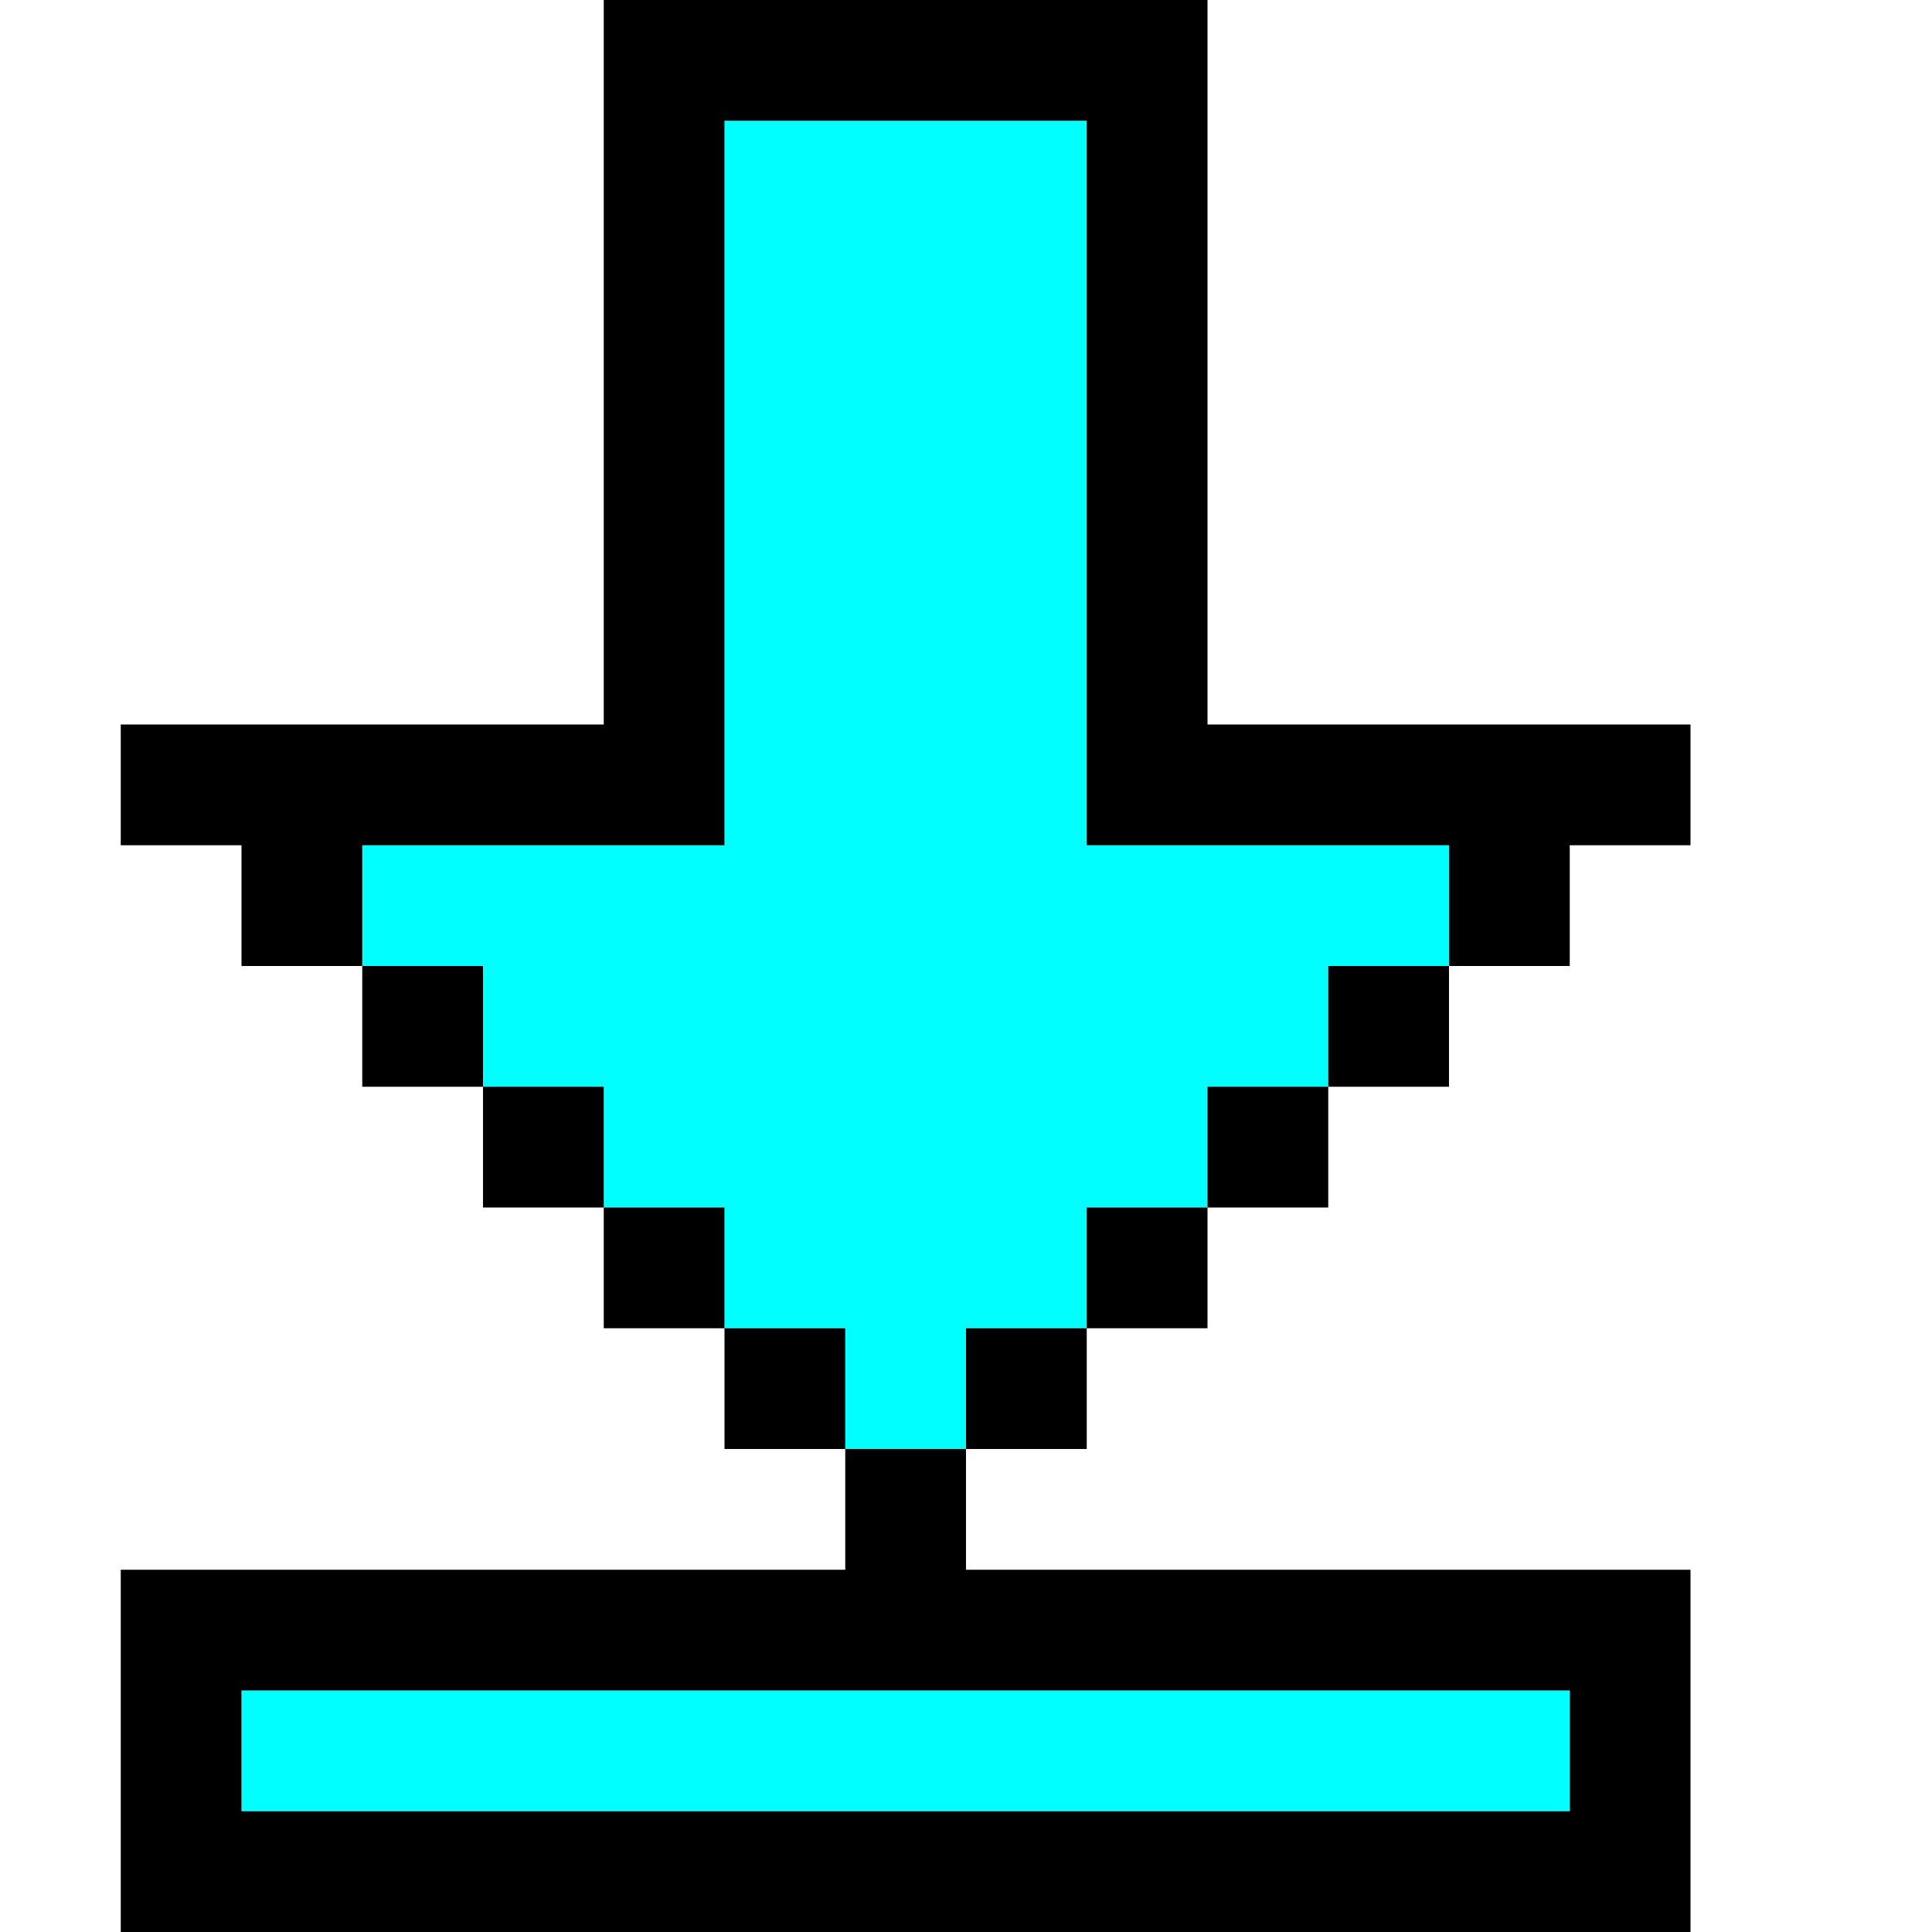 <?xml version="1.0" encoding="UTF-8" standalone="no"?>
<svg
   xmlns:dc="http://purl.org/dc/elements/1.1/"
   xmlns:cc="http://creativecommons.org/ns#"
   xmlns:rdf="http://www.w3.org/1999/02/22-rdf-syntax-ns#"
   xmlns:svg="http://www.w3.org/2000/svg"
   xmlns="http://www.w3.org/2000/svg"
   xmlns:sodipodi="http://sodipodi.sourceforge.net/DTD/sodipodi-0.dtd"
   xmlns:inkscape="http://www.inkscape.org/namespaces/inkscape"
   id="svg948"
   width="128px"
   version="1.1"
   height="128px"
   sodipodi:docname="chicago95_tmp_file.svg"
   inkscape:version="0.92.4 (5da689c313, 2019-01-14)">
  <sodipodi:namedview
     pagecolor="#ffffff"
     bordercolor="#666666"
     borderopacity="1"
     objecttolerance="10"
     gridtolerance="10"
     guidetolerance="10"
     inkscape:pageopacity="0"
     inkscape:pageshadow="2"
     inkscape:window-width="640"
     inkscape:window-height="480"
     id="namedview477"
     showgrid="false"
     inkscape:zoom="1.84375"
     inkscape:cx="64"
     inkscape:cy="64"
     inkscape:window-x="0"
     inkscape:window-y="0"
     inkscape:window-maximized="0"
     inkscape:current-layer="svg948" />
  <defs
     id="defs2" />
  <path
     style="fill:#00ffff"
     d="M 48 8 L 48 12 L 48 16 L 48 20 L 48 24 L 48 28 L 48 32 L 48 36 L 48 40 L 48 44 L 48 48 L 48 52 L 48 56 L 44 56 L 40 56 L 36 56 L 32 56 L 28 56 L 24 56 L 24 60 L 24 64 L 28 64 L 32 64 L 32 68 L 32 72 L 36 72 L 40 72 L 40 76 L 40 80 L 44 80 L 48 80 L 48 84 L 48 88 L 52 88 L 56 88 L 56 92 L 56 96 L 60 96 L 64 96 L 64 92 L 64 88 L 68 88 L 72 88 L 72 84 L 72 80 L 76 80 L 80 80 L 80 76 L 80 72 L 84 72 L 88 72 L 88 68 L 88 64 L 92 64 L 96 64 L 96 60 L 96 56 L 92 56 L 88 56 L 84 56 L 80 56 L 76 56 L 72 56 L 72 52 L 72 48 L 72 44 L 72 40 L 72 36 L 72 32 L 72 28 L 72 24 L 72 20 L 72 16 L 72 12 L 72 8 L 68 8 L 64 8 L 60 8 L 56 8 L 52 8 L 48 8 z M 16 112 L 16 116 L 16 120 L 20 120 L 24 120 L 28 120 L 32 120 L 36 120 L 40 120 L 44 120 L 48 120 L 52 120 L 56 120 L 60 120 L 64 120 L 68 120 L 72 120 L 76 120 L 80 120 L 84 120 L 88 120 L 92 120 L 96 120 L 100 120 L 104 120 L 104 116 L 104 112 L 100 112 L 96 112 L 92 112 L 88 112 L 84 112 L 80 112 L 76 112 L 72 112 L 68 112 L 64 112 L 60 112 L 56 112 L 52 112 L 48 112 L 44 112 L 40 112 L 36 112 L 32 112 L 28 112 L 24 112 L 20 112 L 16 112 z "
     id="rect838" />
  <path
     style="fill:#000000"
     d="M 40 0 L 40 4 L 40 8 L 40 12 L 40 16 L 40 20 L 40 24 L 40 28 L 40 32 L 40 36 L 40 40 L 40 44 L 40 48 L 36 48 L 32 48 L 28 48 L 24 48 L 20 48 L 16 48 L 12 48 L 8 48 L 8 52 L 8 56 L 12 56 L 16 56 L 16 60 L 16 64 L 20 64 L 24 64 L 24 60 L 24 56 L 28 56 L 32 56 L 36 56 L 40 56 L 44 56 L 48 56 L 48 52 L 48 48 L 48 44 L 48 40 L 48 36 L 48 32 L 48 28 L 48 24 L 48 20 L 48 16 L 48 12 L 48 8 L 52 8 L 56 8 L 60 8 L 64 8 L 68 8 L 72 8 L 72 12 L 72 16 L 72 20 L 72 24 L 72 28 L 72 32 L 72 36 L 72 40 L 72 44 L 72 48 L 72 52 L 72 56 L 76 56 L 80 56 L 84 56 L 88 56 L 92 56 L 96 56 L 96 60 L 96 64 L 100 64 L 104 64 L 104 60 L 104 56 L 108 56 L 112 56 L 112 52 L 112 48 L 108 48 L 104 48 L 100 48 L 96 48 L 92 48 L 88 48 L 84 48 L 80 48 L 80 44 L 80 40 L 80 36 L 80 32 L 80 28 L 80 24 L 80 20 L 80 16 L 80 12 L 80 8 L 80 4 L 80 0 L 76 0 L 72 0 L 68 0 L 64 0 L 60 0 L 56 0 L 52 0 L 48 0 L 44 0 L 40 0 z M 96 64 L 92 64 L 88 64 L 88 68 L 88 72 L 92 72 L 96 72 L 96 68 L 96 64 z M 88 72 L 84 72 L 80 72 L 80 76 L 80 80 L 84 80 L 88 80 L 88 76 L 88 72 z M 80 80 L 76 80 L 72 80 L 72 84 L 72 88 L 76 88 L 80 88 L 80 84 L 80 80 z M 72 88 L 68 88 L 64 88 L 64 92 L 64 96 L 68 96 L 72 96 L 72 92 L 72 88 z M 64 96 L 60 96 L 56 96 L 56 100 L 56 104 L 52 104 L 48 104 L 44 104 L 40 104 L 36 104 L 32 104 L 28 104 L 24 104 L 20 104 L 16 104 L 12 104 L 8 104 L 8 108 L 8 112 L 8 116 L 8 120 L 8 124 L 8 128 L 12 128 L 16 128 L 20 128 L 24 128 L 28 128 L 32 128 L 36 128 L 40 128 L 44 128 L 48 128 L 52 128 L 56 128 L 60 128 L 64 128 L 68 128 L 72 128 L 76 128 L 80 128 L 84 128 L 88 128 L 92 128 L 96 128 L 100 128 L 104 128 L 108 128 L 112 128 L 112 124 L 112 120 L 112 116 L 112 112 L 112 108 L 112 104 L 108 104 L 104 104 L 100 104 L 96 104 L 92 104 L 88 104 L 84 104 L 80 104 L 76 104 L 72 104 L 68 104 L 64 104 L 64 100 L 64 96 z M 56 96 L 56 92 L 56 88 L 52 88 L 48 88 L 48 92 L 48 96 L 52 96 L 56 96 z M 48 88 L 48 84 L 48 80 L 44 80 L 40 80 L 40 84 L 40 88 L 44 88 L 48 88 z M 40 80 L 40 76 L 40 72 L 36 72 L 32 72 L 32 76 L 32 80 L 36 80 L 40 80 z M 32 72 L 32 68 L 32 64 L 28 64 L 24 64 L 24 68 L 24 72 L 28 72 L 32 72 z M 16 112 L 20 112 L 24 112 L 28 112 L 32 112 L 36 112 L 40 112 L 44 112 L 48 112 L 52 112 L 56 112 L 60 112 L 64 112 L 68 112 L 72 112 L 76 112 L 80 112 L 84 112 L 88 112 L 92 112 L 96 112 L 100 112 L 104 112 L 104 116 L 104 120 L 100 120 L 96 120 L 92 120 L 88 120 L 84 120 L 80 120 L 76 120 L 72 120 L 68 120 L 64 120 L 60 120 L 56 120 L 52 120 L 48 120 L 44 120 L 40 120 L 36 120 L 32 120 L 28 120 L 24 120 L 20 120 L 16 120 L 16 116 L 16 112 z "
     id="rect946" />
</svg>
